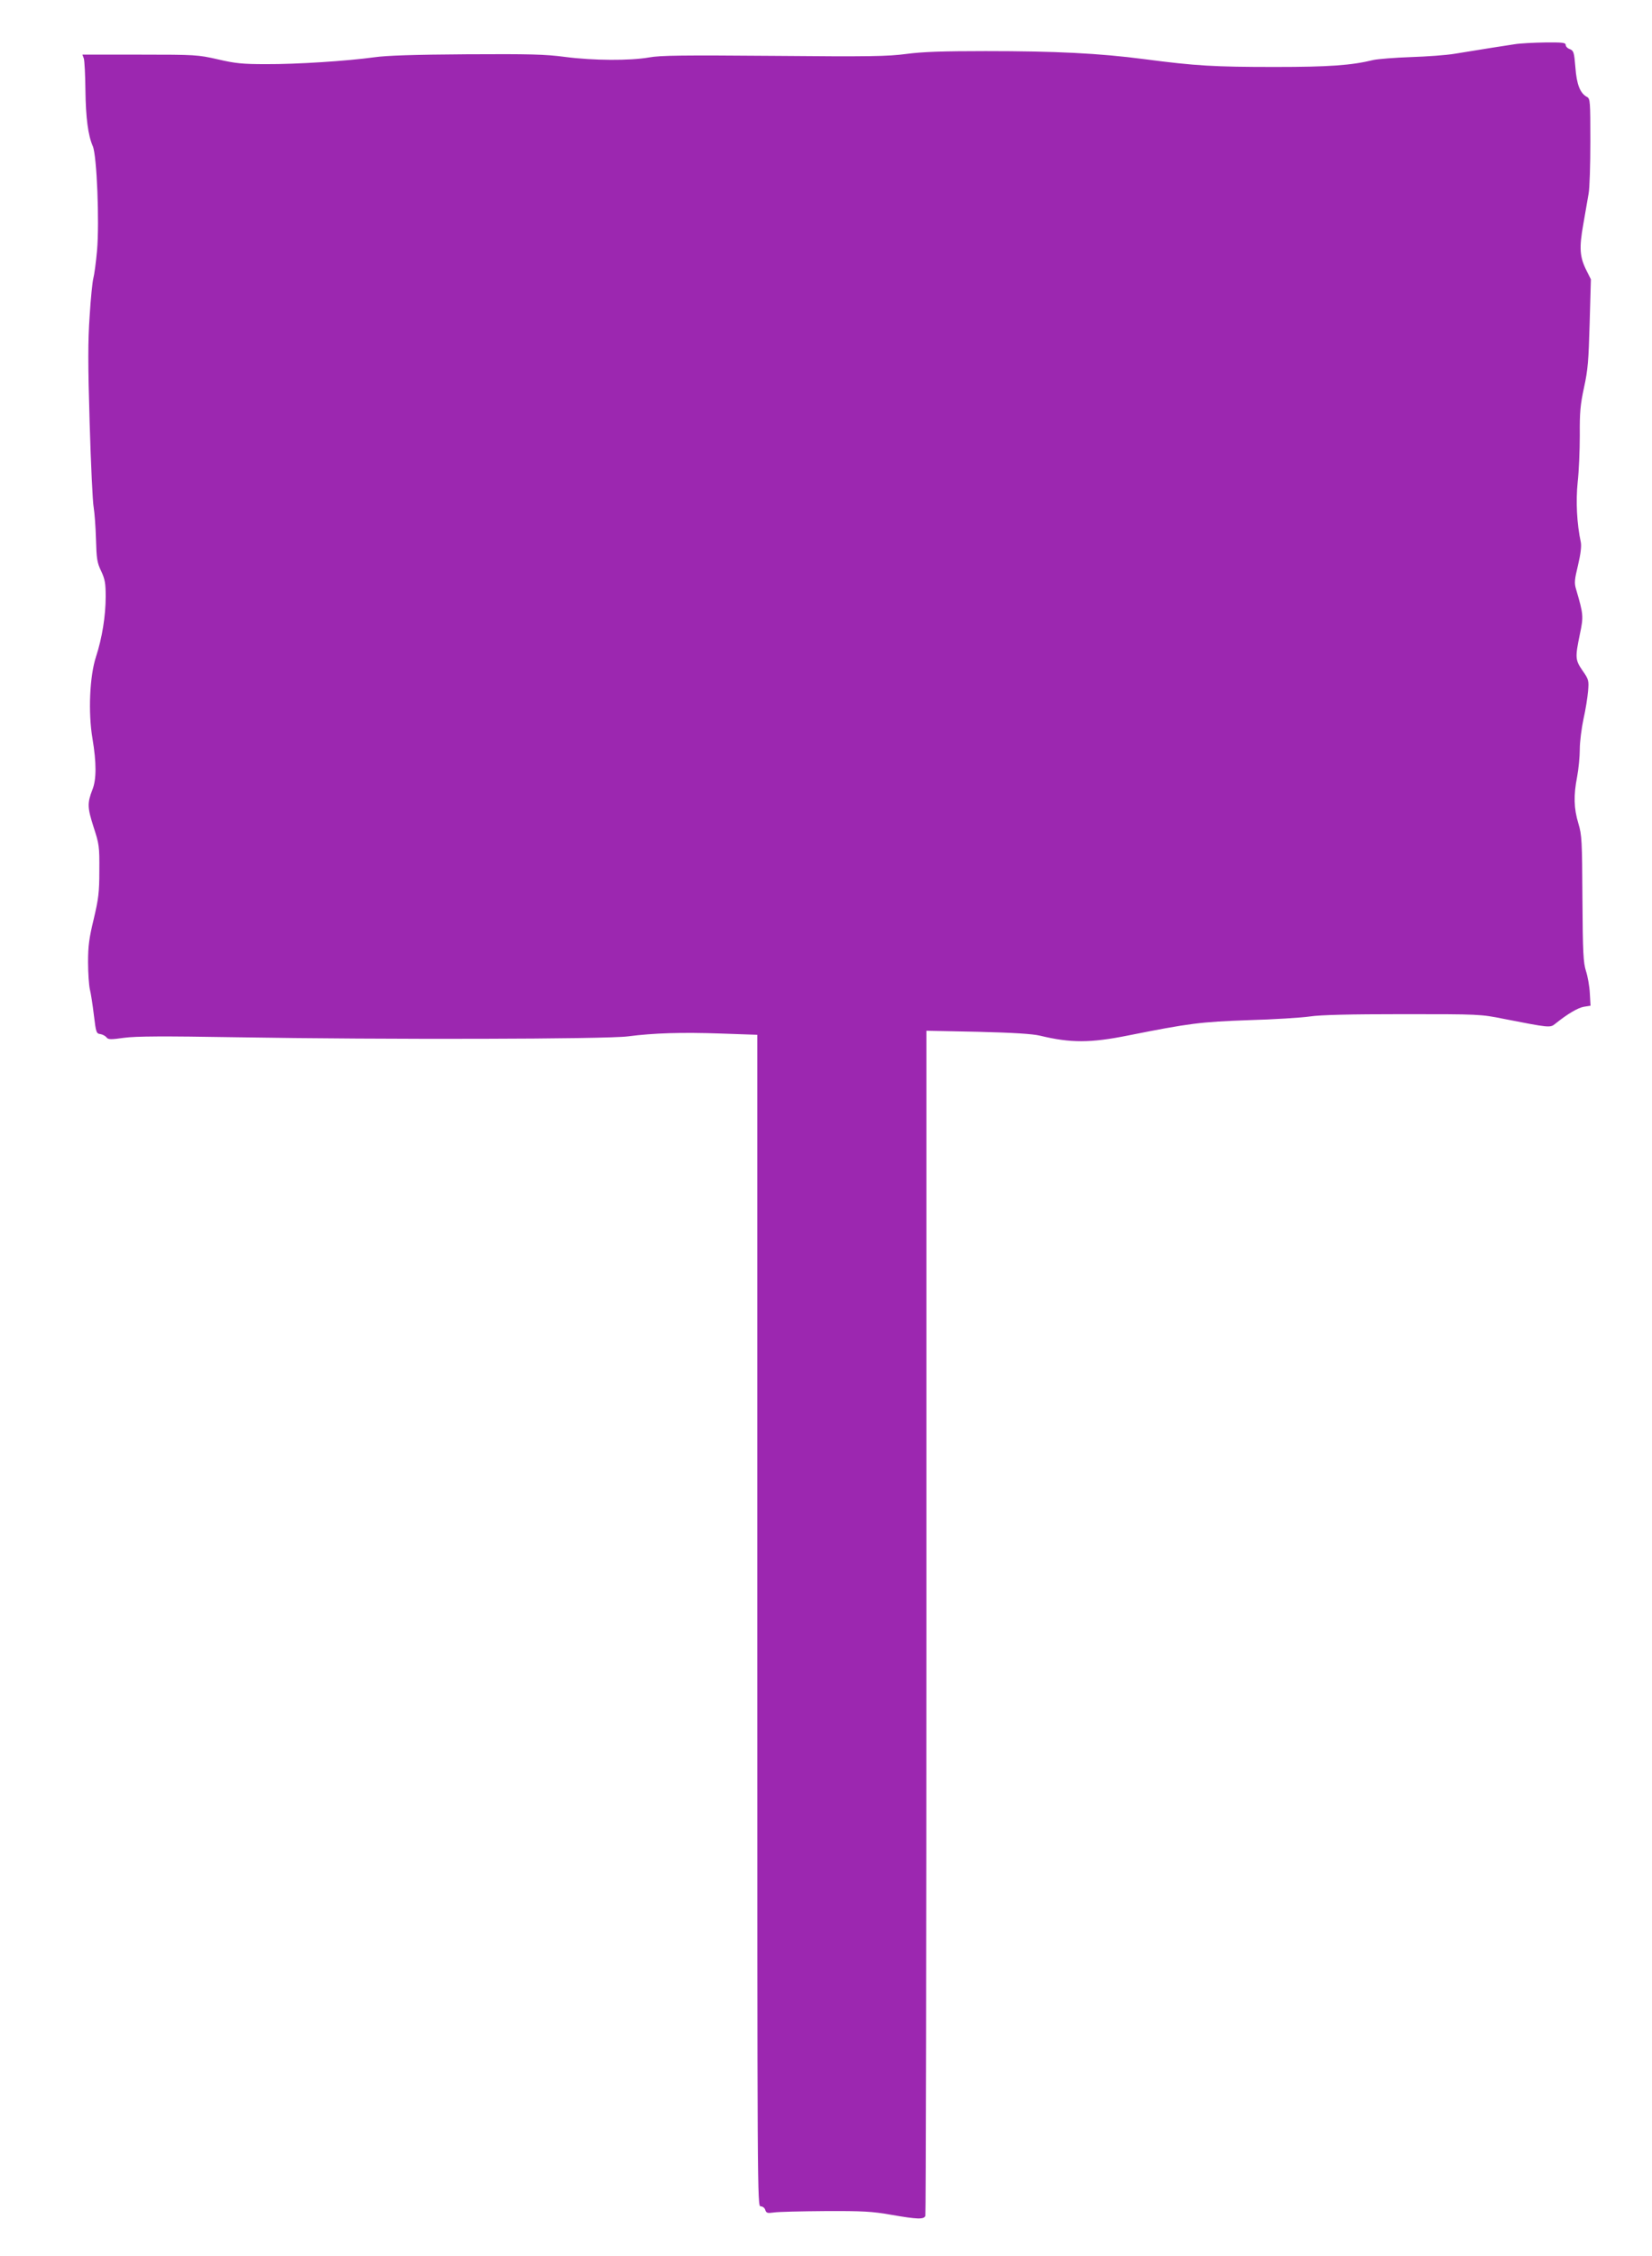 <?xml version="1.0" standalone="no"?>
<!DOCTYPE svg PUBLIC "-//W3C//DTD SVG 20010904//EN"
 "http://www.w3.org/TR/2001/REC-SVG-20010904/DTD/svg10.dtd">
<svg version="1.0" xmlns="http://www.w3.org/2000/svg"
 width="938pt" height="1280pt" viewBox="0 0 938 1280"
 preserveAspectRatio="xMidYMid meet">
<g transform="translate(0,1280) scale(0.1,-0.1)"
fill="#9c27b0" stroke="none">
<path d="M8600 12549 c-54 -8 -169 -26 -340 -54 -47 -8 -159 -16 -250 -19 -91
-3 -185 -11 -210 -16 -127 -31 -253 -40 -560 -40 -346 0 -449 6 -740 44 -259
34 -507 46 -903 46 -245 0 -359 -4 -450 -16 -106 -14 -207 -16 -752 -11 -516
4 -644 3 -710 -9 -109 -19 -315 -18 -477 3 -112 15 -200 17 -558 15 -299 -2
-455 -7 -525 -17 -151 -21 -441 -40 -615 -39 -132 0 -173 4 -272 27 -115 26
-125 27 -444 27 l-326 0 8 -22 c4 -13 8 -93 9 -178 2 -159 15 -258 42 -320 23
-53 38 -430 24 -591 -6 -69 -16 -140 -21 -158 -5 -18 -15 -114 -21 -214 -10
-143 -10 -273 0 -607 7 -234 17 -450 23 -480 5 -30 11 -111 13 -180 3 -110 6
-132 29 -180 22 -47 26 -69 26 -146 0 -108 -20 -234 -55 -341 -36 -110 -45
-316 -20 -464 23 -137 23 -232 0 -289 -30 -78 -29 -102 6 -212 32 -98 34 -110
33 -248 0 -127 -5 -161 -32 -276 -26 -107 -32 -152 -32 -243 0 -62 5 -131 10
-154 6 -23 16 -89 23 -147 12 -100 14 -105 37 -108 13 -2 29 -11 35 -19 9 -12
23 -13 100 -2 68 9 222 10 635 3 849 -14 2104 -11 2225 5 147 19 304 24 532
16 l203 -7 0 -3324 c0 -3279 0 -3324 19 -3324 11 0 23 -9 26 -20 6 -18 12 -20
48 -15 23 4 155 7 292 8 217 1 267 -2 375 -21 150 -26 186 -27 194 -6 3 9 6
1525 6 3370 l0 3355 293 -6 c201 -5 311 -12 352 -22 173 -42 286 -42 500 1
351 70 411 77 683 87 145 4 302 14 350 21 59 9 226 13 527 13 436 0 441 0 575
-27 256 -50 262 -51 290 -28 71 57 129 91 163 97 l38 6 -4 71 c-2 39 -12 96
-22 126 -15 48 -18 102 -20 410 -2 331 -3 360 -23 427 -26 86 -28 159 -7 266
8 43 15 113 15 155 0 43 10 120 21 172 12 52 23 123 26 158 5 60 4 66 -31 116
-42 61 -43 74 -16 205 22 104 21 113 -21 257 -11 36 -9 54 11 137 15 63 20
107 16 129 -23 107 -29 234 -18 342 7 61 12 181 12 266 -1 131 3 173 24 271
22 100 26 152 32 365 l7 249 -25 50 c-39 77 -42 129 -18 263 11 64 25 142 30
173 6 30 10 164 10 297 0 227 -1 242 -19 252 -39 20 -59 71 -66 168 -7 86 -10
94 -31 103 -13 4 -24 15 -24 24 0 13 -18 15 -117 14 -65 -1 -143 -5 -173 -10z"/>
</g>
</svg>
